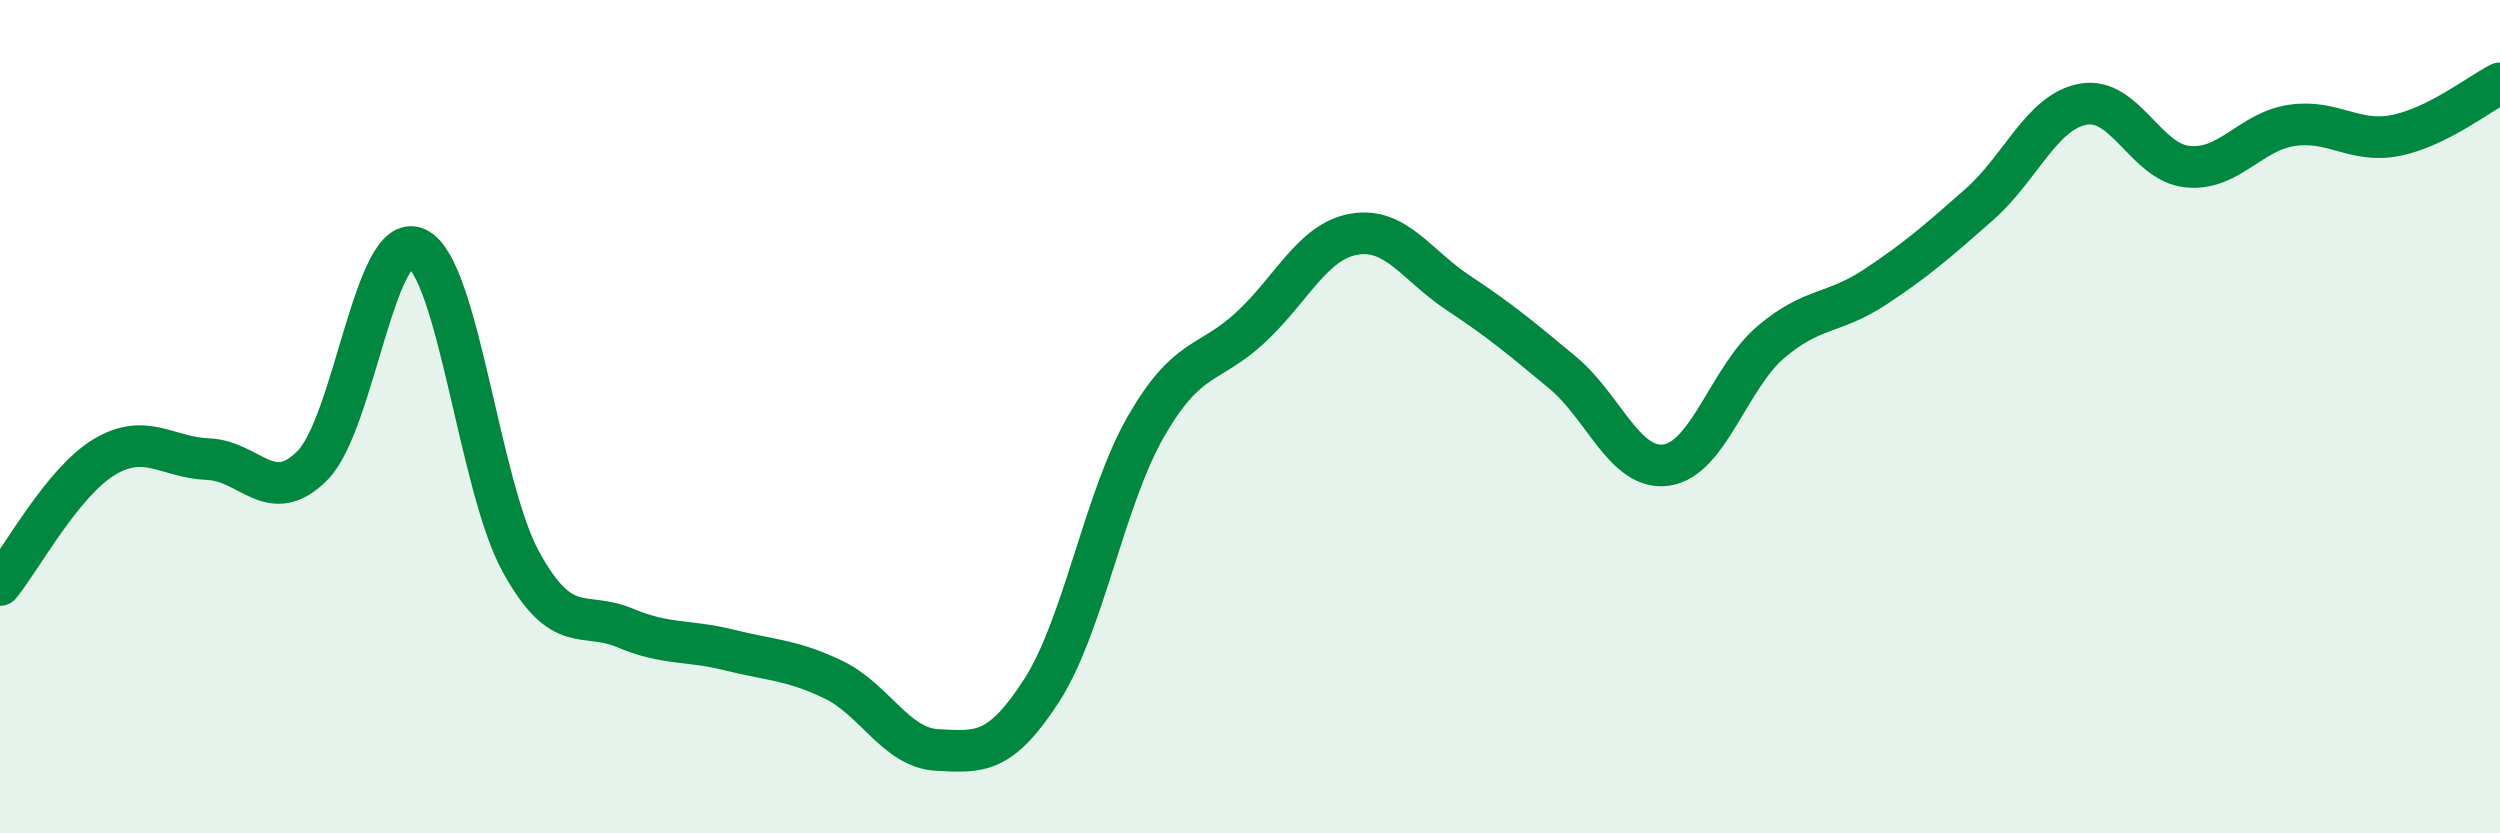 
    <svg width="60" height="20" viewBox="0 0 60 20" xmlns="http://www.w3.org/2000/svg">
      <path
        d="M 0,14.04 C 0.5,13.43 1.5,11.57 2.5,10.97 C 3.5,10.37 4,10.98 5,11.02 C 6,11.06 6.5,12.18 7.5,11.17 C 8.5,10.16 9,5.5 10,5.96 C 11,6.42 11.5,11.66 12.5,13.48 C 13.5,15.3 14,14.65 15,15.07 C 16,15.49 16.5,15.35 17.5,15.6 C 18.5,15.85 19,15.83 20,16.31 C 21,16.79 21.5,17.95 22.5,18 C 23.5,18.05 24,18.12 25,16.57 C 26,15.02 26.5,11.98 27.5,10.24 C 28.5,8.5 29,8.79 30,7.87 C 31,6.95 31.5,5.79 32.5,5.62 C 33.5,5.45 34,6.37 35,7.03 C 36,7.69 36.5,8.11 37.5,8.94 C 38.5,9.77 39,11.31 40,11.16 C 41,11.01 41.5,9.06 42.5,8.21 C 43.5,7.36 44,7.55 45,6.89 C 46,6.23 46.5,5.79 47.5,4.91 C 48.5,4.03 49,2.68 50,2.5 C 51,2.32 51.5,3.9 52.5,4 C 53.5,4.1 54,3.16 55,3.01 C 56,2.86 56.5,3.45 57.5,3.25 C 58.5,3.05 59.5,2.25 60,2L60 20L0 20Z"
        fill="#008740"
        opacity="0.1"
        stroke-linecap="round"
        stroke-linejoin="round"
      />
      <path
        d="M 0,14.04 C 0.5,13.43 1.5,11.57 2.5,10.97 C 3.5,10.37 4,10.98 5,11.02 C 6,11.06 6.5,12.18 7.5,11.17 C 8.5,10.16 9,5.5 10,5.96 C 11,6.42 11.5,11.66 12.5,13.48 C 13.5,15.3 14,14.65 15,15.07 C 16,15.49 16.5,15.35 17.5,15.6 C 18.5,15.85 19,15.83 20,16.31 C 21,16.79 21.5,17.95 22.5,18 C 23.5,18.05 24,18.12 25,16.57 C 26,15.02 26.5,11.98 27.5,10.24 C 28.5,8.5 29,8.79 30,7.87 C 31,6.95 31.5,5.79 32.5,5.62 C 33.5,5.45 34,6.37 35,7.03 C 36,7.69 36.5,8.11 37.5,8.94 C 38.5,9.77 39,11.31 40,11.16 C 41,11.01 41.5,9.06 42.5,8.21 C 43.5,7.36 44,7.55 45,6.89 C 46,6.23 46.5,5.79 47.5,4.91 C 48.5,4.03 49,2.68 50,2.5 C 51,2.32 51.5,3.9 52.5,4 C 53.5,4.1 54,3.16 55,3.01 C 56,2.86 56.5,3.45 57.5,3.25 C 58.5,3.05 59.5,2.25 60,2"
        stroke="#008740"
        stroke-width="1"
        fill="none"
        stroke-linecap="round"
        stroke-linejoin="round"
      />
    </svg>
  